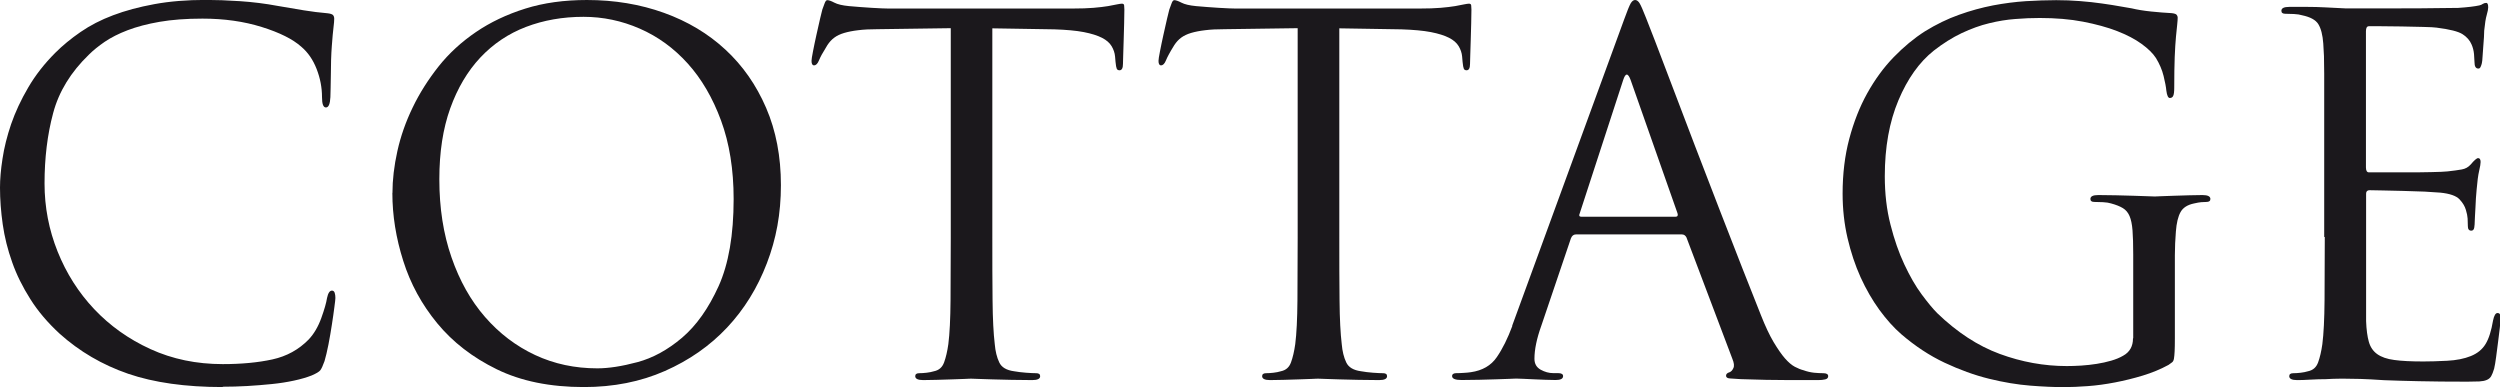 <?xml version="1.0" encoding="UTF-8"?> <svg xmlns="http://www.w3.org/2000/svg" id="Livello_2" viewBox="0 0 319.4 49.45"><defs><style> .cls-1 { fill: #1b181c; } </style></defs><g id="Livello_1-2" data-name="Livello_1"><g><path class="cls-1" d="M28.45,49.45c-4.75,0-8.78-.57-12.08-1.7-3.3-1.14-6.21-2.84-8.74-5.11-1.51-1.39-2.77-2.86-3.75-4.42-.99-1.56-1.77-3.13-2.33-4.73-.57-1.6-.97-3.21-1.2-4.82-.23-1.62-.35-3.19-.35-4.7,0-1.05.1-2.28.32-3.69.21-1.41.58-2.88,1.1-4.42.53-1.53,1.25-3.09,2.18-4.67.92-1.58,2.08-3.06,3.47-4.45.92-.92,2-1.81,3.22-2.65,1.22-.84,2.61-1.56,4.16-2.14,1.56-.59,3.31-1.06,5.27-1.42,1.96-.36,4.15-.54,6.59-.54,1.26,0,2.71.05,4.35.16,1.64.11,3.24.31,4.79.6,1.22.21,2.34.4,3.37.57,1.03.17,2.05.29,3.06.38.34.04.56.12.66.22.1.11.16.26.16.47,0,.25-.03.62-.09,1.1-.06.48-.14,1.29-.22,2.43-.04.5-.07,1.08-.09,1.73-.02.65-.03,1.29-.03,1.92s-.01,1.2-.03,1.7c-.02.5-.03.88-.03,1.14-.04.88-.23,1.32-.57,1.32s-.5-.44-.5-1.32c0-1.22-.23-2.42-.69-3.6-.46-1.18-1.11-2.12-1.96-2.84-1.09-.97-2.77-1.81-5.05-2.52-2.27-.71-4.79-1.07-7.57-1.07-2.1,0-3.93.14-5.49.41-1.56.27-2.91.63-4.07,1.07-1.16.44-2.13.94-2.93,1.48-.8.55-1.47,1.09-2.02,1.64-2.31,2.23-3.84,4.72-4.57,7.47-.74,2.75-1.1,5.75-1.1,8.99,0,3.03.56,5.93,1.67,8.7,1.11,2.77,2.67,5.23,4.67,7.35,2,2.12,4.39,3.83,7.19,5.11,2.8,1.28,5.88,1.92,9.24,1.92,2.4,0,4.51-.2,6.34-.6,1.83-.4,3.37-1.25,4.64-2.55.67-.71,1.21-1.63,1.61-2.74.4-1.11.64-1.96.73-2.55.13-.63.34-.95.63-.95.17,0,.28.09.35.28.06.19.09.41.09.66,0,.13-.04.52-.13,1.17-.08.65-.19,1.4-.32,2.24-.13.84-.27,1.69-.44,2.55-.17.86-.34,1.57-.5,2.11-.21.59-.39.98-.54,1.17-.15.19-.52.41-1.1.66-.63.25-1.39.47-2.27.66-.88.19-1.83.34-2.84.44-1.01.1-2.05.19-3.12.25s-2.11.09-3.12.09Z"></path><path class="cls-1" d="M50.14,24.66c0-1.68.21-3.47.63-5.36.42-1.89,1.07-3.75,1.96-5.58.88-1.83,1.99-3.57,3.31-5.24,1.32-1.66,2.91-3.12,4.76-4.38,1.85-1.26,3.95-2.26,6.31-3,2.35-.74,4.98-1.1,7.88-1.1,3.53,0,6.81.55,9.84,1.64,3.03,1.09,5.65,2.66,7.85,4.7,2.21,2.04,3.94,4.52,5.2,7.44,1.26,2.92,1.89,6.21,1.89,9.87s-.6,6.87-1.8,10c-1.2,3.13-2.89,5.87-5.08,8.2-2.19,2.33-4.84,4.18-7.95,5.55-3.11,1.37-6.56,2.05-10.34,2.05-4.33,0-8.04-.76-11.13-2.27-3.09-1.51-5.62-3.47-7.6-5.87-1.98-2.4-3.43-5.06-4.35-7.98-.93-2.92-1.39-5.81-1.39-8.67ZM56.13,22.9c0,3.66.51,6.98,1.55,9.97,1.03,2.99,2.46,5.53,4.29,7.63,1.83,2.1,3.96,3.72,6.4,4.86,2.44,1.14,5.09,1.7,7.95,1.7,1.43,0,3.13-.26,5.11-.79,1.98-.53,3.88-1.57,5.71-3.12,1.83-1.56,3.38-3.75,4.67-6.59,1.28-2.84,1.92-6.55,1.92-11.13,0-3.78-.54-7.13-1.61-10.03-1.07-2.9-2.49-5.33-4.26-7.29-1.77-1.96-3.81-3.44-6.12-4.45-2.31-1.01-4.71-1.51-7.19-1.51-2.65,0-5.1.43-7.35,1.29-2.25.86-4.19,2.17-5.83,3.91-1.64,1.75-2.92,3.91-3.85,6.5-.93,2.59-1.39,5.6-1.39,9.05Z"></path><path class="cls-1" d="M126.78,3.6v26.68c0,3.03,0,5.73.03,8.1.02,2.38.12,4.24.28,5.58.08.93.27,1.7.57,2.33.29.63.92,1.01,1.89,1.14.46.08.98.15,1.55.19.57.04,1,.06,1.29.06.34,0,.5.13.5.38,0,.34-.34.5-1.01.5-.88,0-1.77-.01-2.65-.03-.88-.02-1.69-.04-2.43-.06-.74-.02-1.35-.04-1.83-.06-.48-.02-.77-.03-.85-.03s-.37,0-.85.03c-.48.02-1.04.04-1.67.06-.63.02-1.28.04-1.96.06-.67.02-1.24.03-1.7.03-.67,0-1.01-.17-1.01-.5,0-.25.17-.38.5-.38.29,0,.61-.02.95-.06.34-.04.65-.1.95-.19.63-.13,1.06-.5,1.29-1.14.23-.63.41-1.41.54-2.33.17-1.35.26-3.21.28-5.58.02-2.38.03-5.08.03-8.1V3.6l-9.33.13c-.97,0-1.8.04-2.49.13-.69.08-1.29.2-1.8.35-.5.15-.93.35-1.26.6-.34.25-.63.57-.88.95-.34.55-.58.96-.73,1.23-.15.27-.26.52-.35.73-.17.42-.38.63-.63.63-.21,0-.32-.19-.32-.57,0-.17.06-.58.19-1.23.13-.65.27-1.36.44-2.11.17-.76.33-1.45.47-2.08.15-.63.24-1.01.28-1.14.08-.21.18-.46.28-.76.1-.29.22-.44.35-.44.21,0,.51.11.91.32.4.21,1.02.36,1.86.44.92.08,1.89.16,2.9.22,1.01.06,1.7.09,2.08.09h23.65c1.01,0,1.88-.03,2.62-.09.74-.06,1.36-.14,1.86-.22.46-.08.84-.16,1.14-.22.29-.06.5-.09.63-.09.17,0,.26.07.28.22.02.15.03.33.03.54,0,.46-.01,1.05-.03,1.77-.02.72-.04,1.43-.06,2.14-.02.72-.04,1.36-.06,1.92-.02.57-.03.94-.03,1.1,0,.55-.15.82-.44.82-.17,0-.28-.06-.35-.19-.06-.13-.12-.42-.16-.88l-.06-.69c-.04-.46-.19-.9-.44-1.32-.25-.42-.66-.78-1.23-1.07-.57-.29-1.35-.54-2.33-.73-.99-.19-2.24-.3-3.75-.35l-7.95-.13Z"></path><path class="cls-1" d="M171.11,3.6v26.68c0,3.03,0,5.73.03,8.1.02,2.38.12,4.24.28,5.58.08.93.27,1.7.57,2.33.29.63.92,1.01,1.89,1.14.46.08.98.15,1.54.19.57.04,1,.06,1.29.06.34,0,.5.13.5.38,0,.34-.34.5-1.01.5-.88,0-1.77-.01-2.65-.03-.88-.02-1.69-.04-2.43-.06-.74-.02-1.35-.04-1.83-.06-.48-.02-.77-.03-.85-.03s-.37,0-.85.03c-.48.02-1.04.04-1.67.06-.63.02-1.28.04-1.96.06-.67.02-1.24.03-1.7.03-.67,0-1.01-.17-1.01-.5,0-.25.17-.38.5-.38.29,0,.61-.02.95-.06.34-.04.65-.1.95-.19.63-.13,1.06-.5,1.29-1.14.23-.63.41-1.41.54-2.33.17-1.35.26-3.21.28-5.58.02-2.38.03-5.08.03-8.1V3.6l-9.33.13c-.97,0-1.8.04-2.49.13-.69.08-1.29.2-1.8.35-.5.15-.92.35-1.26.6-.34.25-.63.57-.88.95-.34.55-.58.96-.72,1.23-.15.27-.26.52-.35.73-.17.42-.38.63-.63.63-.21,0-.32-.19-.32-.57,0-.17.06-.58.19-1.23.13-.65.27-1.36.44-2.11.17-.76.33-1.45.47-2.08.15-.63.24-1.01.28-1.14.08-.21.18-.46.28-.76.1-.29.22-.44.35-.44.21,0,.51.11.92.32.4.21,1.02.36,1.86.44.92.08,1.89.16,2.9.22,1.01.06,1.7.09,2.08.09h23.65c1.01,0,1.88-.03,2.62-.09.74-.06,1.36-.14,1.86-.22.46-.08.84-.16,1.14-.22.29-.06.5-.09.63-.09.17,0,.26.07.28.22.02.15.03.33.03.54,0,.46-.01,1.05-.03,1.77-.02.72-.04,1.43-.06,2.14-.02.72-.04,1.36-.06,1.92-.02.57-.03.94-.03,1.1,0,.55-.15.82-.44.82-.17,0-.28-.06-.35-.19-.06-.13-.12-.42-.16-.88l-.06-.69c-.04-.46-.19-.9-.44-1.32-.25-.42-.66-.78-1.23-1.07-.57-.29-1.35-.54-2.33-.73-.99-.19-2.24-.3-3.75-.35l-7.95-.13Z"></path><path class="cls-1" d="M193.19,41.63l14.32-39.17c.38-1.05.65-1.72.82-2.02.17-.29.36-.44.57-.44s.4.14.57.41c.17.27.44.89.82,1.86.17.42.56,1.42,1.17,3,.61,1.58,1.35,3.51,2.21,5.8.86,2.29,1.82,4.8,2.87,7.54,1.05,2.73,2.09,5.44,3.12,8.1,1.03,2.67,2.02,5.2,2.96,7.6.95,2.4,1.73,4.39,2.37,5.99.55,1.39,1.08,2.52,1.61,3.41.53.88,1.01,1.58,1.45,2.08s.86.86,1.26,1.07c.4.21.77.36,1.1.44.46.17.91.27,1.36.32.44.04.83.06,1.17.06.42,0,.63.13.63.38,0,.21-.13.35-.38.41-.25.06-.55.09-.88.09h-3.69c-.9,0-1.89-.01-2.96-.03-1.07-.02-2.16-.05-3.25-.09-.59-.04-1.05-.07-1.39-.09-.34-.02-.5-.14-.5-.35s.15-.36.44-.44c.21-.08.38-.26.5-.54.13-.27.08-.66-.13-1.17l-5.87-15.52c-.13-.25-.32-.38-.57-.38h-13.56c-.29,0-.5.17-.63.5l-3.78,11.16c-.59,1.64-.88,3.05-.88,4.23,0,.63.26,1.09.79,1.39.53.29,1.06.44,1.61.44h.63c.42,0,.63.13.63.38,0,.34-.32.5-.95.5-.38,0-.82-.01-1.32-.03-.5-.02-.99-.04-1.45-.06-.46-.02-.89-.04-1.29-.06-.4-.02-.68-.03-.85-.03s-.5,0-.98.03c-.48.02-1.06.04-1.73.06-.67.02-1.39.04-2.14.06-.76.02-1.51.03-2.27.03-.8,0-1.2-.17-1.2-.5,0-.25.19-.38.57-.38.21,0,.5,0,.88-.03.38-.02.69-.05.95-.09,1.47-.21,2.58-.85,3.31-1.92.74-1.07,1.4-2.41,1.99-4ZM202.02,27.69h12.05c.25,0,.34-.15.25-.44l-5.99-17.03c-.34-.92-.65-.92-.95,0l-5.55,17.03c-.13.29-.06.44.19.44Z"></path><path class="cls-1" d="M272.54,43.21v-10.72c0-1.26-.03-2.28-.09-3.06-.06-.78-.19-1.39-.38-1.83-.19-.44-.47-.78-.85-1.01-.38-.23-.88-.43-1.51-.6-.25-.08-.6-.14-1.04-.16-.44-.02-.81-.03-1.1-.03-.34,0-.5-.13-.5-.38,0-.34.34-.5,1.01-.5.71,0,1.47.01,2.27.03.8.02,1.55.04,2.24.06.69.02,1.28.04,1.77.06.48.02.77.03.85.03s.37,0,.85-.03c.48-.02,1.04-.04,1.67-.06.63-.02,1.28-.04,1.96-.06.67-.02,1.24-.03,1.7-.03.67,0,1.01.17,1.01.5,0,.25-.17.38-.5.38-.21,0-.43.01-.66.03-.23.02-.54.07-.92.16-.84.17-1.42.54-1.73,1.1-.32.57-.52,1.4-.6,2.49-.08,1.01-.13,2.02-.13,3.03v10.6c0,.72-.01,1.27-.03,1.67-.02.4-.05.72-.09.95-.04.23-.13.39-.25.47-.13.08-.27.19-.44.32-1.01.55-2.1,1-3.28,1.36-1.18.36-2.37.65-3.56.88-1.2.23-2.36.39-3.47.47-1.12.08-2.13.13-3.06.13-1.22,0-2.65-.06-4.29-.19-1.64-.13-3.4-.42-5.27-.88s-3.76-1.15-5.68-2.05c-1.91-.9-3.75-2.11-5.52-3.63-.97-.84-1.9-1.88-2.81-3.12-.9-1.24-1.7-2.63-2.4-4.16-.69-1.53-1.25-3.21-1.67-5.01-.42-1.81-.63-3.7-.63-5.68,0-2.52.28-4.86.85-7,.57-2.14,1.33-4.09,2.3-5.83.97-1.74,2.09-3.28,3.37-4.6,1.28-1.32,2.62-2.43,4-3.31,1.43-.88,2.88-1.59,4.35-2.11,1.47-.53,2.92-.92,4.35-1.2,1.43-.27,2.83-.45,4.19-.54,1.37-.08,2.66-.13,3.88-.13,1.01,0,2.02.04,3.03.12,1.01.08,1.96.18,2.84.31.88.12,1.66.25,2.33.37.67.12,1.16.2,1.45.25.67.16,1.49.3,2.46.4.97.1,1.85.17,2.65.21.34.04.55.11.63.22.08.1.13.21.13.34,0,.21-.02.5-.06.88-.04.38-.09.9-.16,1.58-.06.67-.12,1.54-.16,2.59-.04,1.05-.06,2.36-.06,3.91,0,.5-.04.85-.13,1.04-.08.19-.23.28-.44.28s-.36-.32-.44-.95c-.04-.46-.16-1.08-.35-1.86-.19-.78-.52-1.55-.98-2.3-.38-.59-.99-1.19-1.83-1.8-.84-.61-1.89-1.16-3.13-1.64-1.24-.48-2.7-.88-4.36-1.2-1.66-.32-3.51-.47-5.53-.47-1.01,0-2.05.04-3.13.13-1.07.08-2.18.26-3.32.54-1.14.27-2.31.7-3.51,1.26-1.2.57-2.39,1.32-3.57,2.24-1.85,1.47-3.36,3.59-4.52,6.35-1.16,2.76-1.74,5.99-1.74,9.7,0,2.23.24,4.3.73,6.19.48,1.9,1.07,3.59,1.77,5.08s1.43,2.77,2.21,3.82c.78,1.05,1.44,1.85,1.99,2.4,2.53,2.44,5.19,4.18,7.99,5.21,2.8,1.03,5.66,1.55,8.56,1.55.55,0,1.16-.02,1.83-.06.67-.04,1.34-.12,1.99-.22.65-.1,1.27-.24,1.86-.41.59-.17,1.09-.38,1.52-.63.84-.46,1.26-1.2,1.26-2.21Z"></path><path class="cls-1" d="M296.94,30.27V9.43c0-.95-.01-1.7-.03-2.27-.02-.57-.05-1.1-.09-1.61-.08-1.09-.29-1.91-.63-2.46-.34-.55-1.03-.92-2.08-1.14-.25-.08-.6-.14-1.04-.16-.44-.02-.81-.03-1.1-.03-.34,0-.5-.13-.5-.38,0-.34.34-.5,1.01-.5h2.27c.8,0,1.55.02,2.27.06l2.59.13h6.84c1.7,0,3.3,0,4.79-.03,1.49-.02,2.43-.03,2.81-.03,1.22-.08,2.12-.19,2.71-.32.17-.04.32-.1.44-.19.13-.08.27-.13.44-.13s.25.19.25.57c0,.21-.06.54-.19.98s-.23,1.1-.32,1.99c0,.17-.01.44-.03.82-.02.38-.05.79-.09,1.23-.04.44-.07.86-.09,1.26-.02.4-.05.68-.09.85-.04.17-.09.33-.16.47-.06.15-.16.22-.28.22-.34,0-.5-.27-.5-.82,0-.21-.02-.55-.06-1.01-.04-.46-.15-.88-.32-1.26-.21-.5-.59-.94-1.13-1.29-.55-.36-1.66-.64-3.34-.85-.25-.04-.82-.07-1.7-.09-.88-.02-1.81-.04-2.78-.06-.97-.02-1.86-.03-2.68-.03h-1.48c-.25,0-.38.21-.38.63v17.41c0,.42.13.63.38.63h4.76c1.11,0,2.18,0,3.19-.03,1.01-.02,1.7-.05,2.08-.09.76-.08,1.37-.17,1.83-.25.46-.08.84-.29,1.14-.63.46-.55.78-.82.95-.82.21,0,.32.17.32.5,0,.21-.06.59-.19,1.14-.13.55-.23,1.35-.32,2.4-.04.34-.07.7-.09,1.1-.02.4-.04.8-.06,1.2-.02.4-.04.76-.06,1.07-.02.31-.03.54-.03.66,0,.25-.02.52-.06.79-.04.27-.17.41-.38.41-.29,0-.44-.19-.44-.57,0-.34-.01-.66-.03-.98-.02-.31-.09-.68-.22-1.1-.13-.46-.4-.91-.82-1.36-.42-.44-1.24-.73-2.46-.85-.42-.04-1.08-.08-1.99-.13-.9-.04-1.83-.07-2.78-.09-.95-.02-1.83-.04-2.65-.06-.82-.02-1.36-.03-1.61-.03-.29,0-.44.15-.44.44v16.29c.04,1.09.16,1.97.35,2.64.19.67.55,1.2,1.07,1.57.53.38,1.25.63,2.18.75.92.13,2.17.19,3.72.19.84,0,1.85-.03,3.03-.09,1.18-.06,2.19-.26,3.03-.6.84-.34,1.47-.85,1.89-1.55.42-.69.73-1.69.95-3,.13-.63.32-.95.57-.95.21,0,.33.11.35.32.02.21.03.42.03.63,0,.13-.03.45-.09.98-.06.53-.14,1.11-.22,1.77-.08.65-.17,1.29-.25,1.93-.08.63-.17,1.12-.25,1.47-.13.43-.25.75-.38.97-.13.22-.32.38-.57.48-.25.11-.57.17-.95.19-.38.02-.88.03-1.51.03-2.4,0-4.47-.02-6.21-.06-1.75-.04-3.23-.08-4.45-.13-1.22-.08-2.23-.14-3.03-.16-.8-.02-1.43-.03-1.89-.03h-.82c-.46,0-1.03.02-1.7.06-.63,0-1.28.02-1.96.06-.67.04-1.24.06-1.7.06-.67,0-1.01-.17-1.01-.5,0-.25.17-.38.5-.38.29,0,.61-.02.95-.06.34-.04.65-.1.95-.19.63-.13,1.06-.5,1.29-1.14.23-.63.41-1.41.54-2.33.17-1.35.26-3.21.28-5.58.02-2.38.03-5.08.03-8.1Z"></path></g></g></svg> 